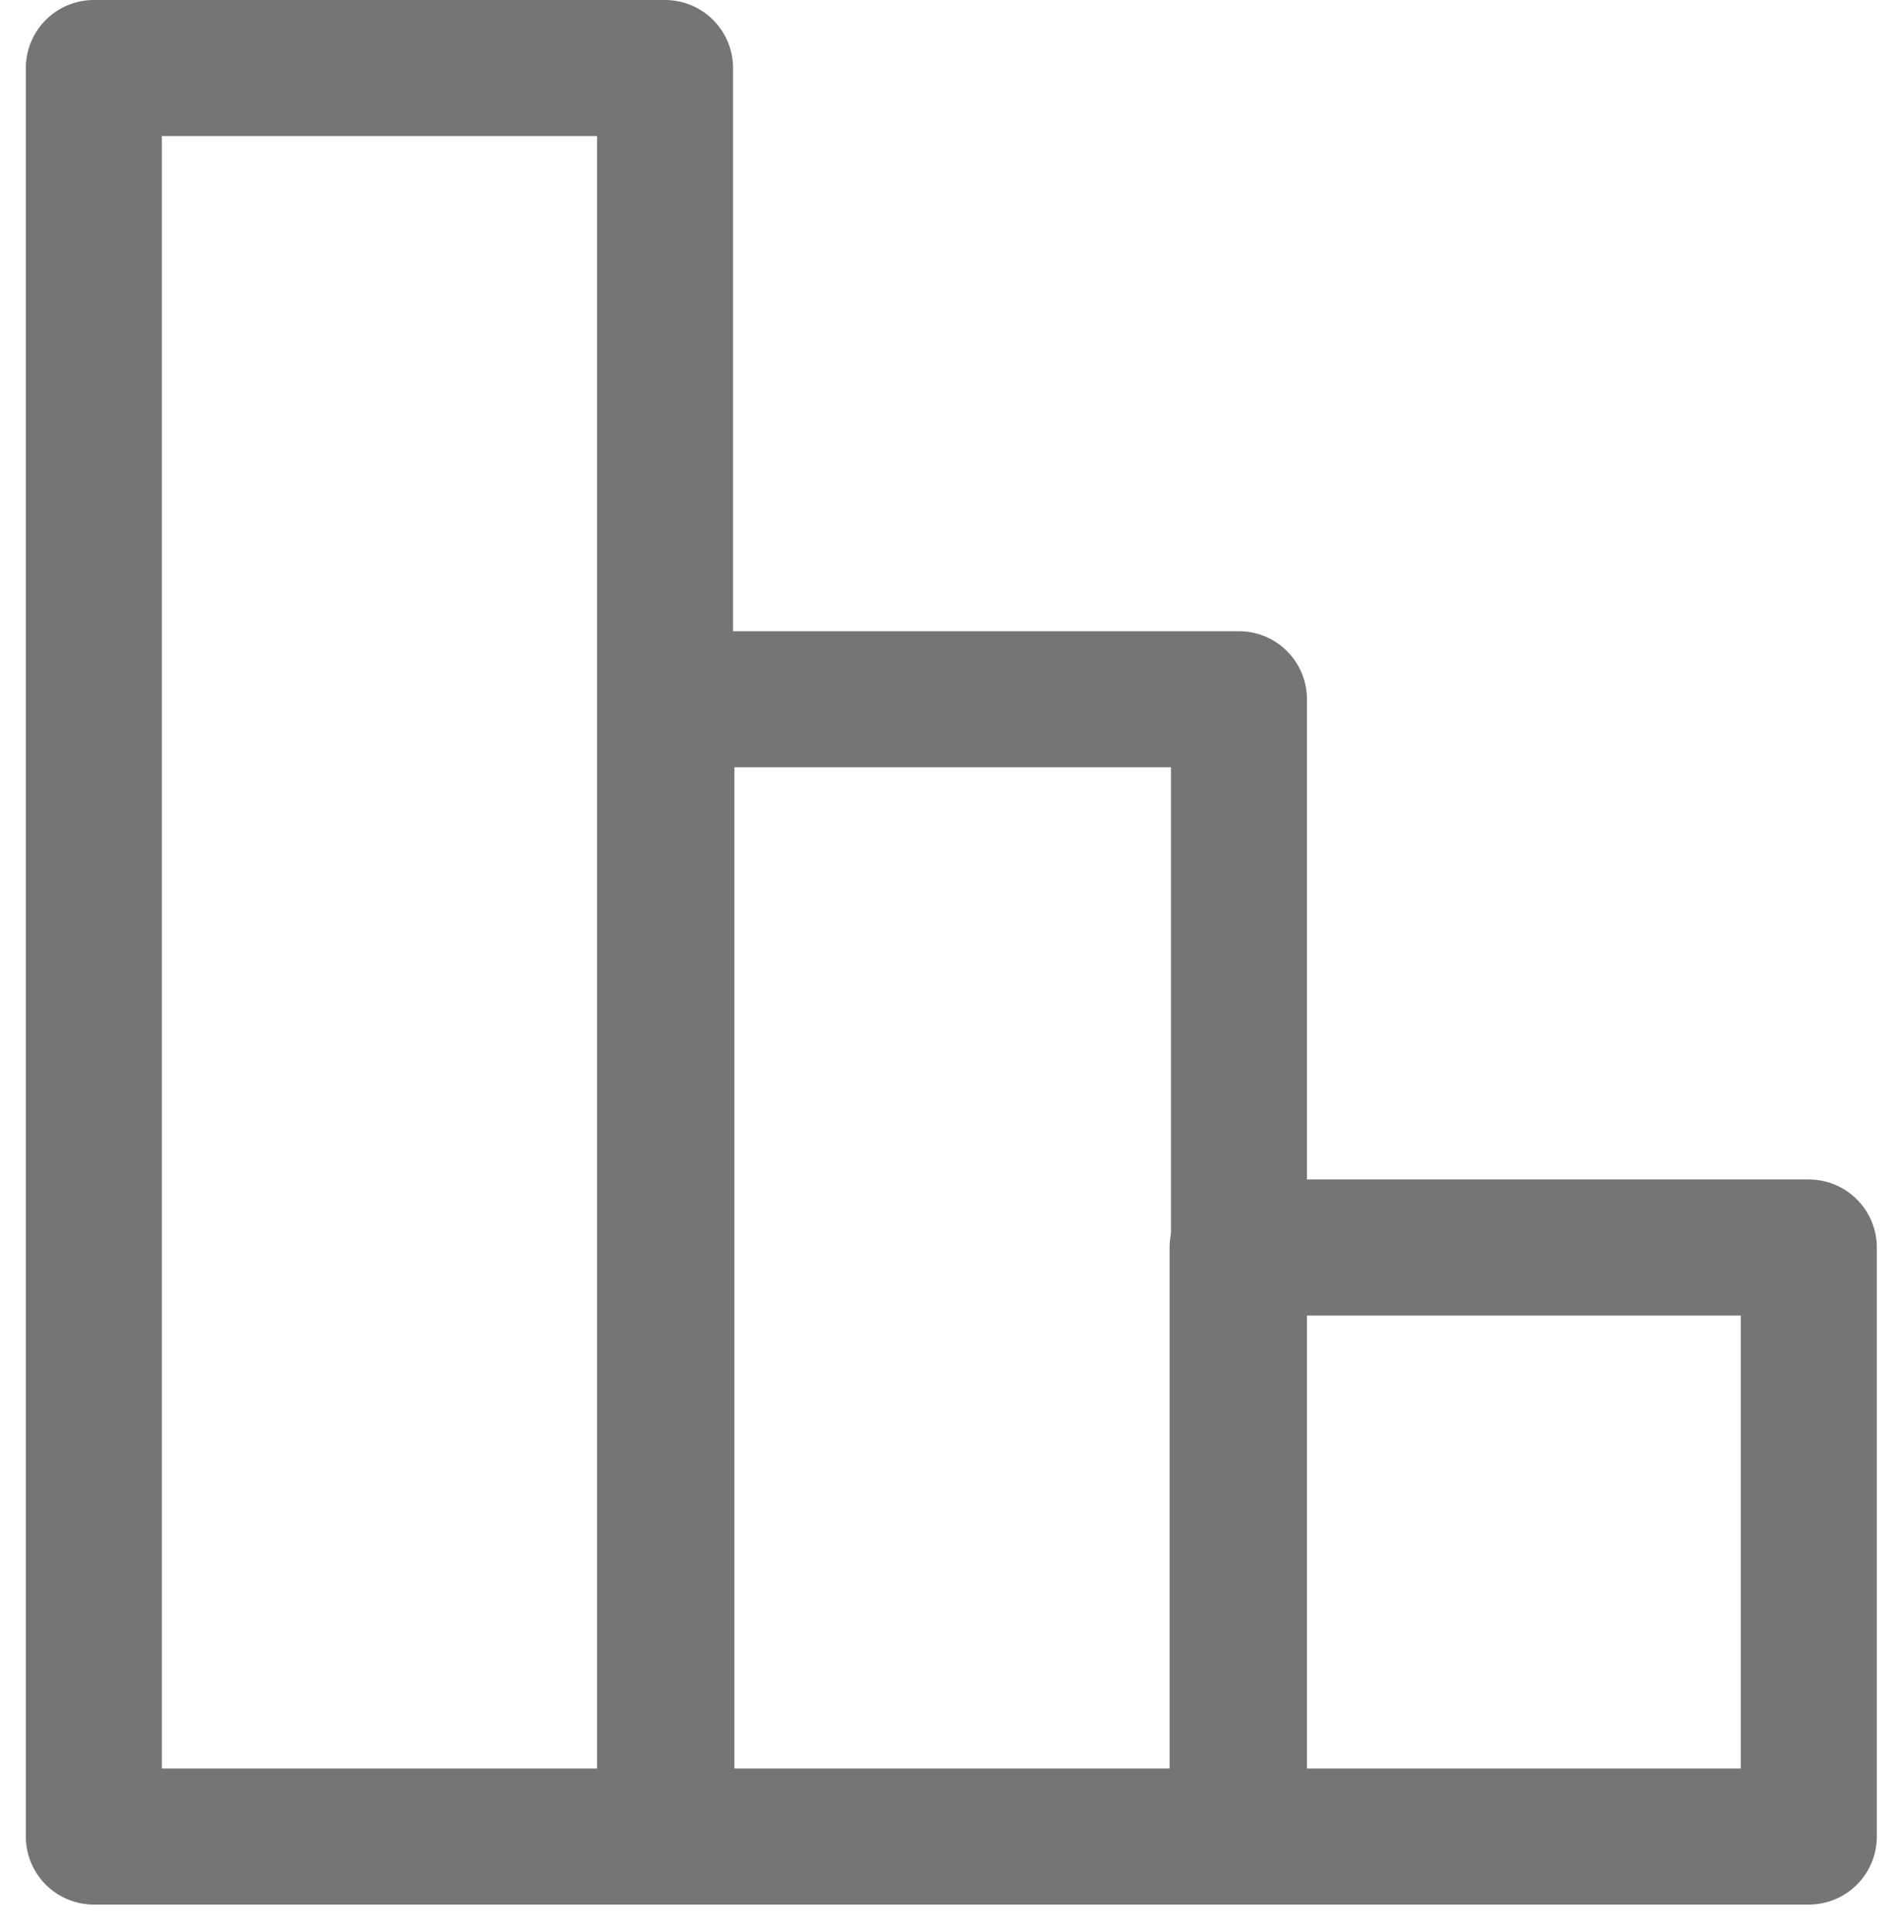 <?xml version="1.0" encoding="UTF-8"?><svg id="_레이어_1" xmlns="http://www.w3.org/2000/svg" viewBox="0 0 14 14.2"><defs><style>.cls-1{fill:none;stroke:#757575;stroke-linecap:round;stroke-linejoin:round;}</style></defs><rect class="cls-1" x=".69" y=".5" width="4.2" height="13"/><rect class="cls-1" x="4.9" y="5.14" width="4.21" height="8.36"/><rect class="cls-1" x="9.1" y="9.17" width="4.2" height="4.33"/></svg>